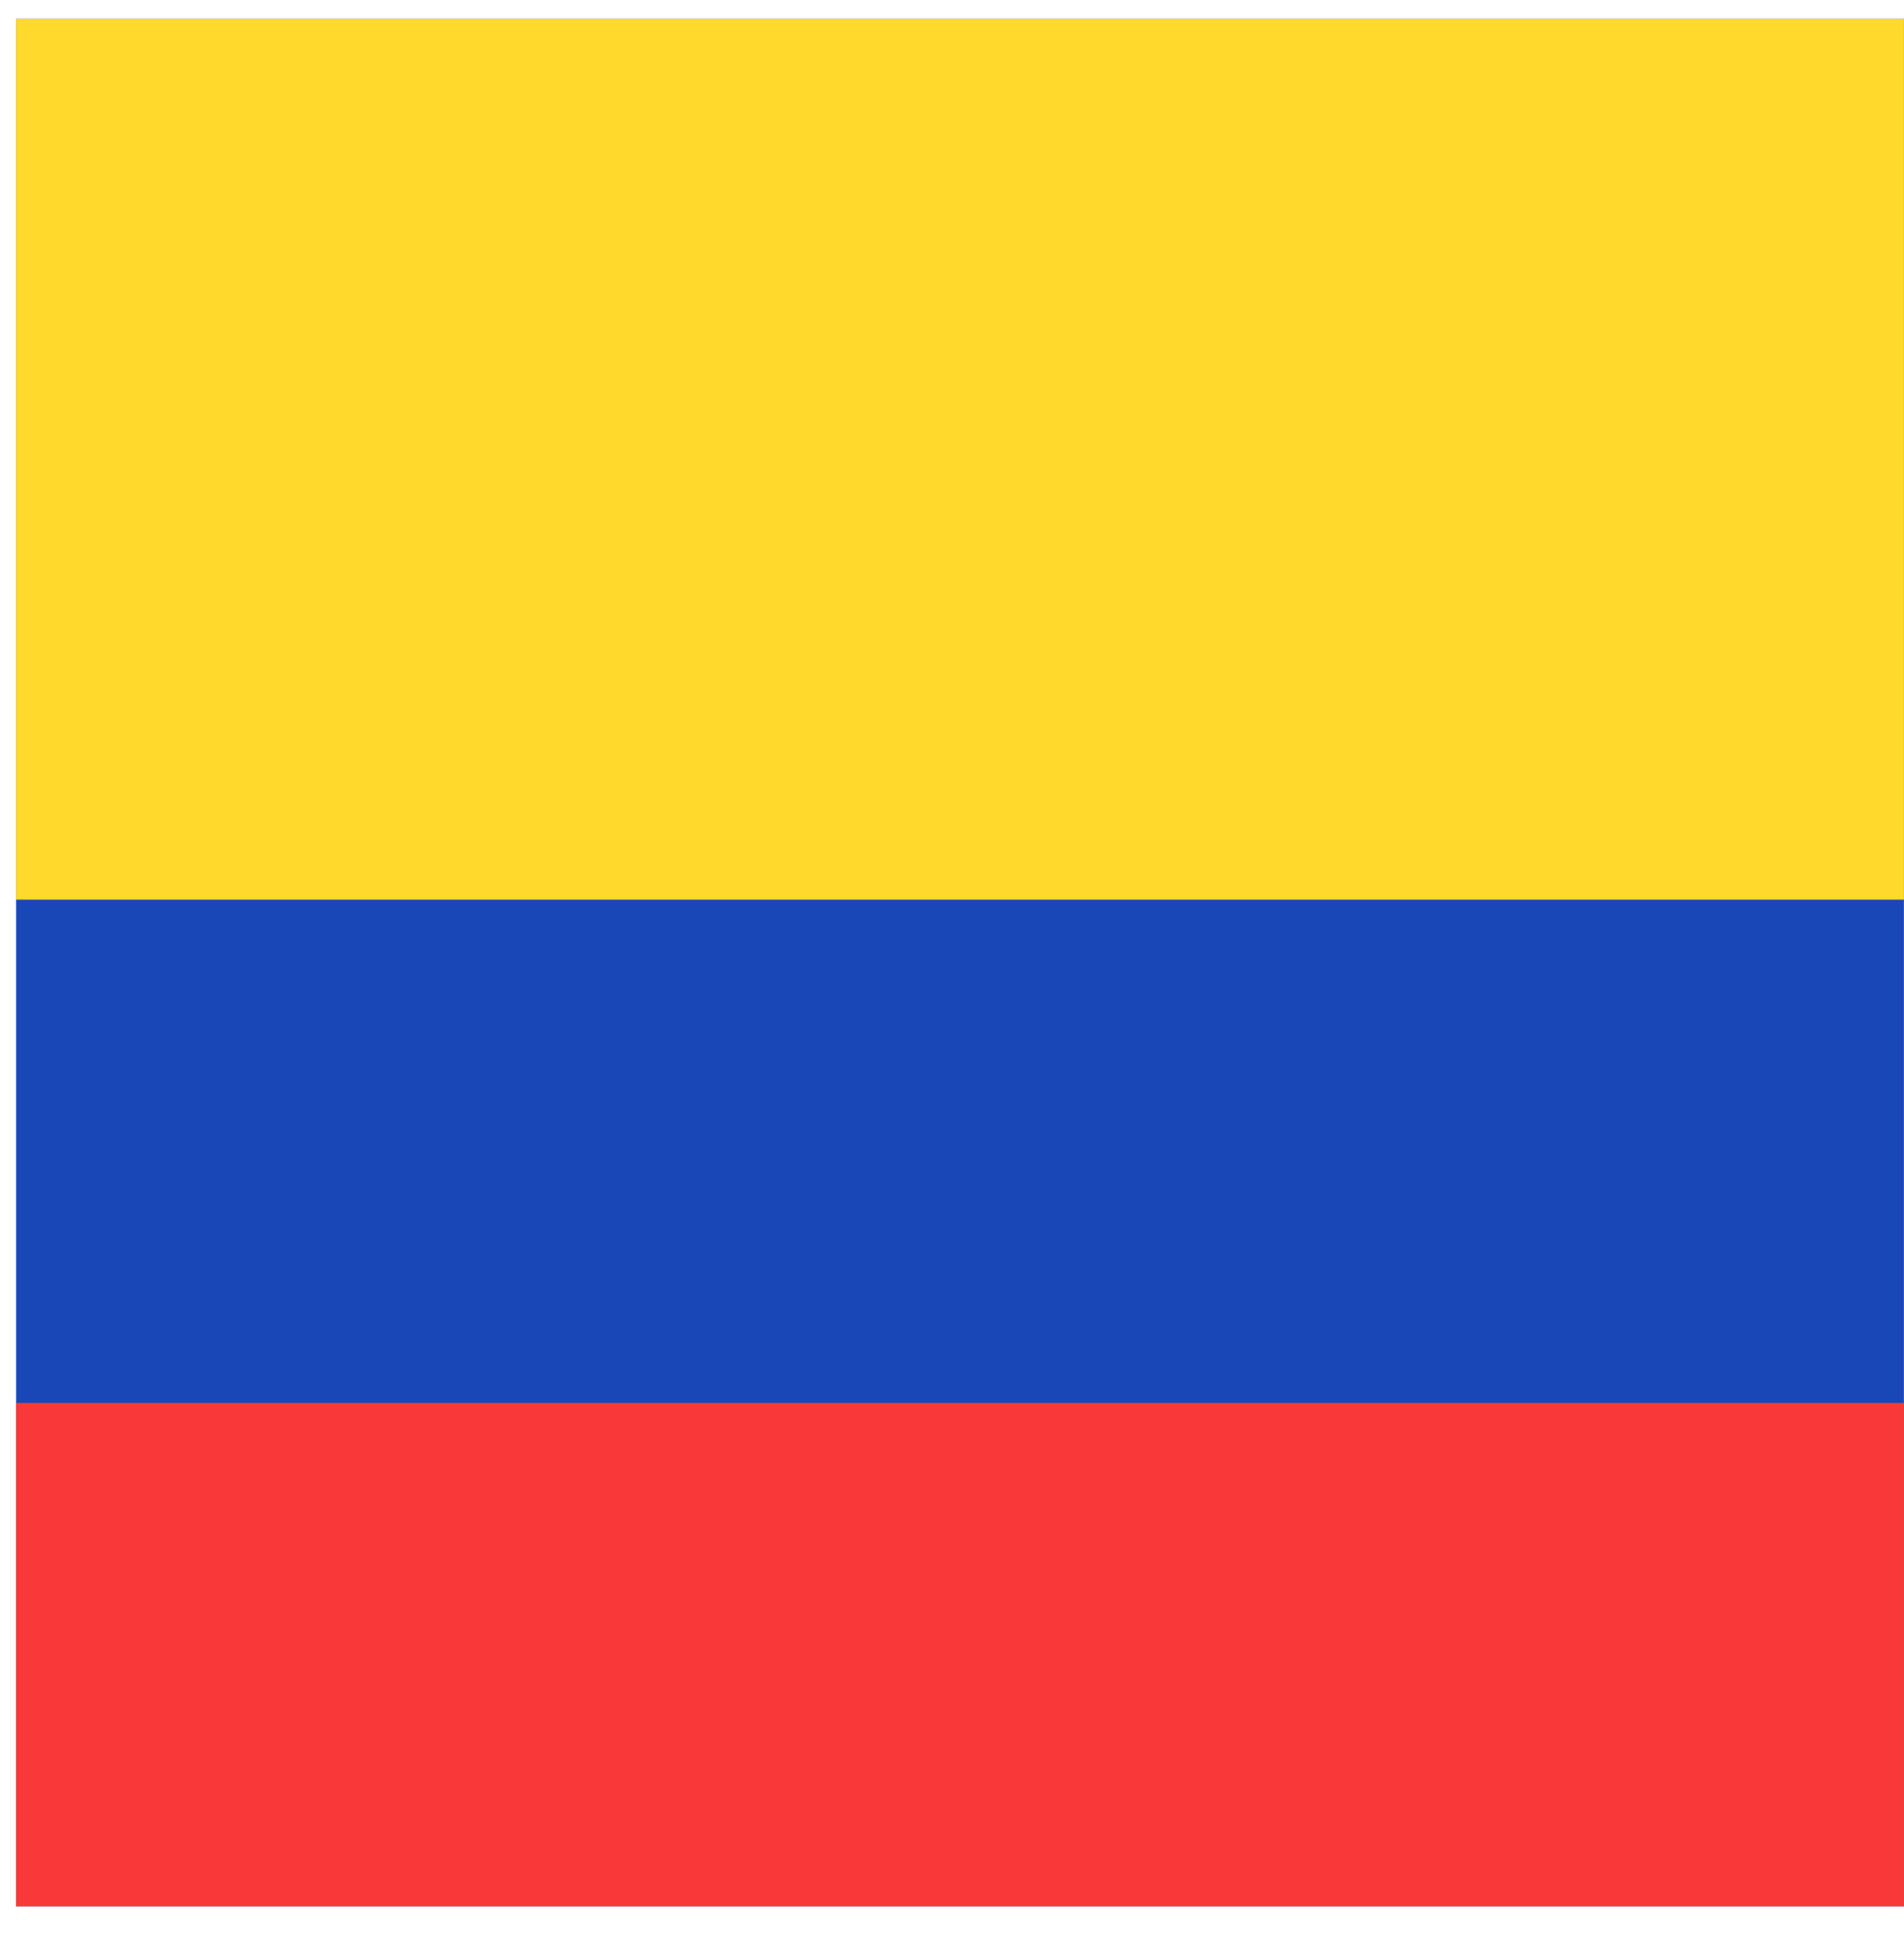 <svg xmlns="http://www.w3.org/2000/svg" width="47" height="48" viewBox="0 0 47 48" fill="none"><g clip-path="url(#clip0_3797_9979)"><path d="M50.105 0.465H-2.709C-6.14 0.465 -8.922 3.247 -8.922 6.678V40.852C-8.922 44.283 -6.14 47.065 -2.709 47.065H50.105C53.536 47.065 56.318 44.283 56.318 40.852V6.678C56.318 3.247 53.536 0.465 50.105 0.465Z" fill="#1A47B8"></path><path fill-rule="evenodd" clip-rule="evenodd" d="M-8.922 0.465H56.318V22.212H-8.922V0.465Z" fill="#FFDA2C"></path><path fill-rule="evenodd" clip-rule="evenodd" d="M-8.922 34.638H56.318V47.065H-8.922V34.638Z" fill="#F93939"></path></g><defs><clipPath id="clip0_3797_9979"><rect width="46.6" height="46.6" fill="white" transform="translate(0.398 0.465)"></rect></clipPath></defs></svg>